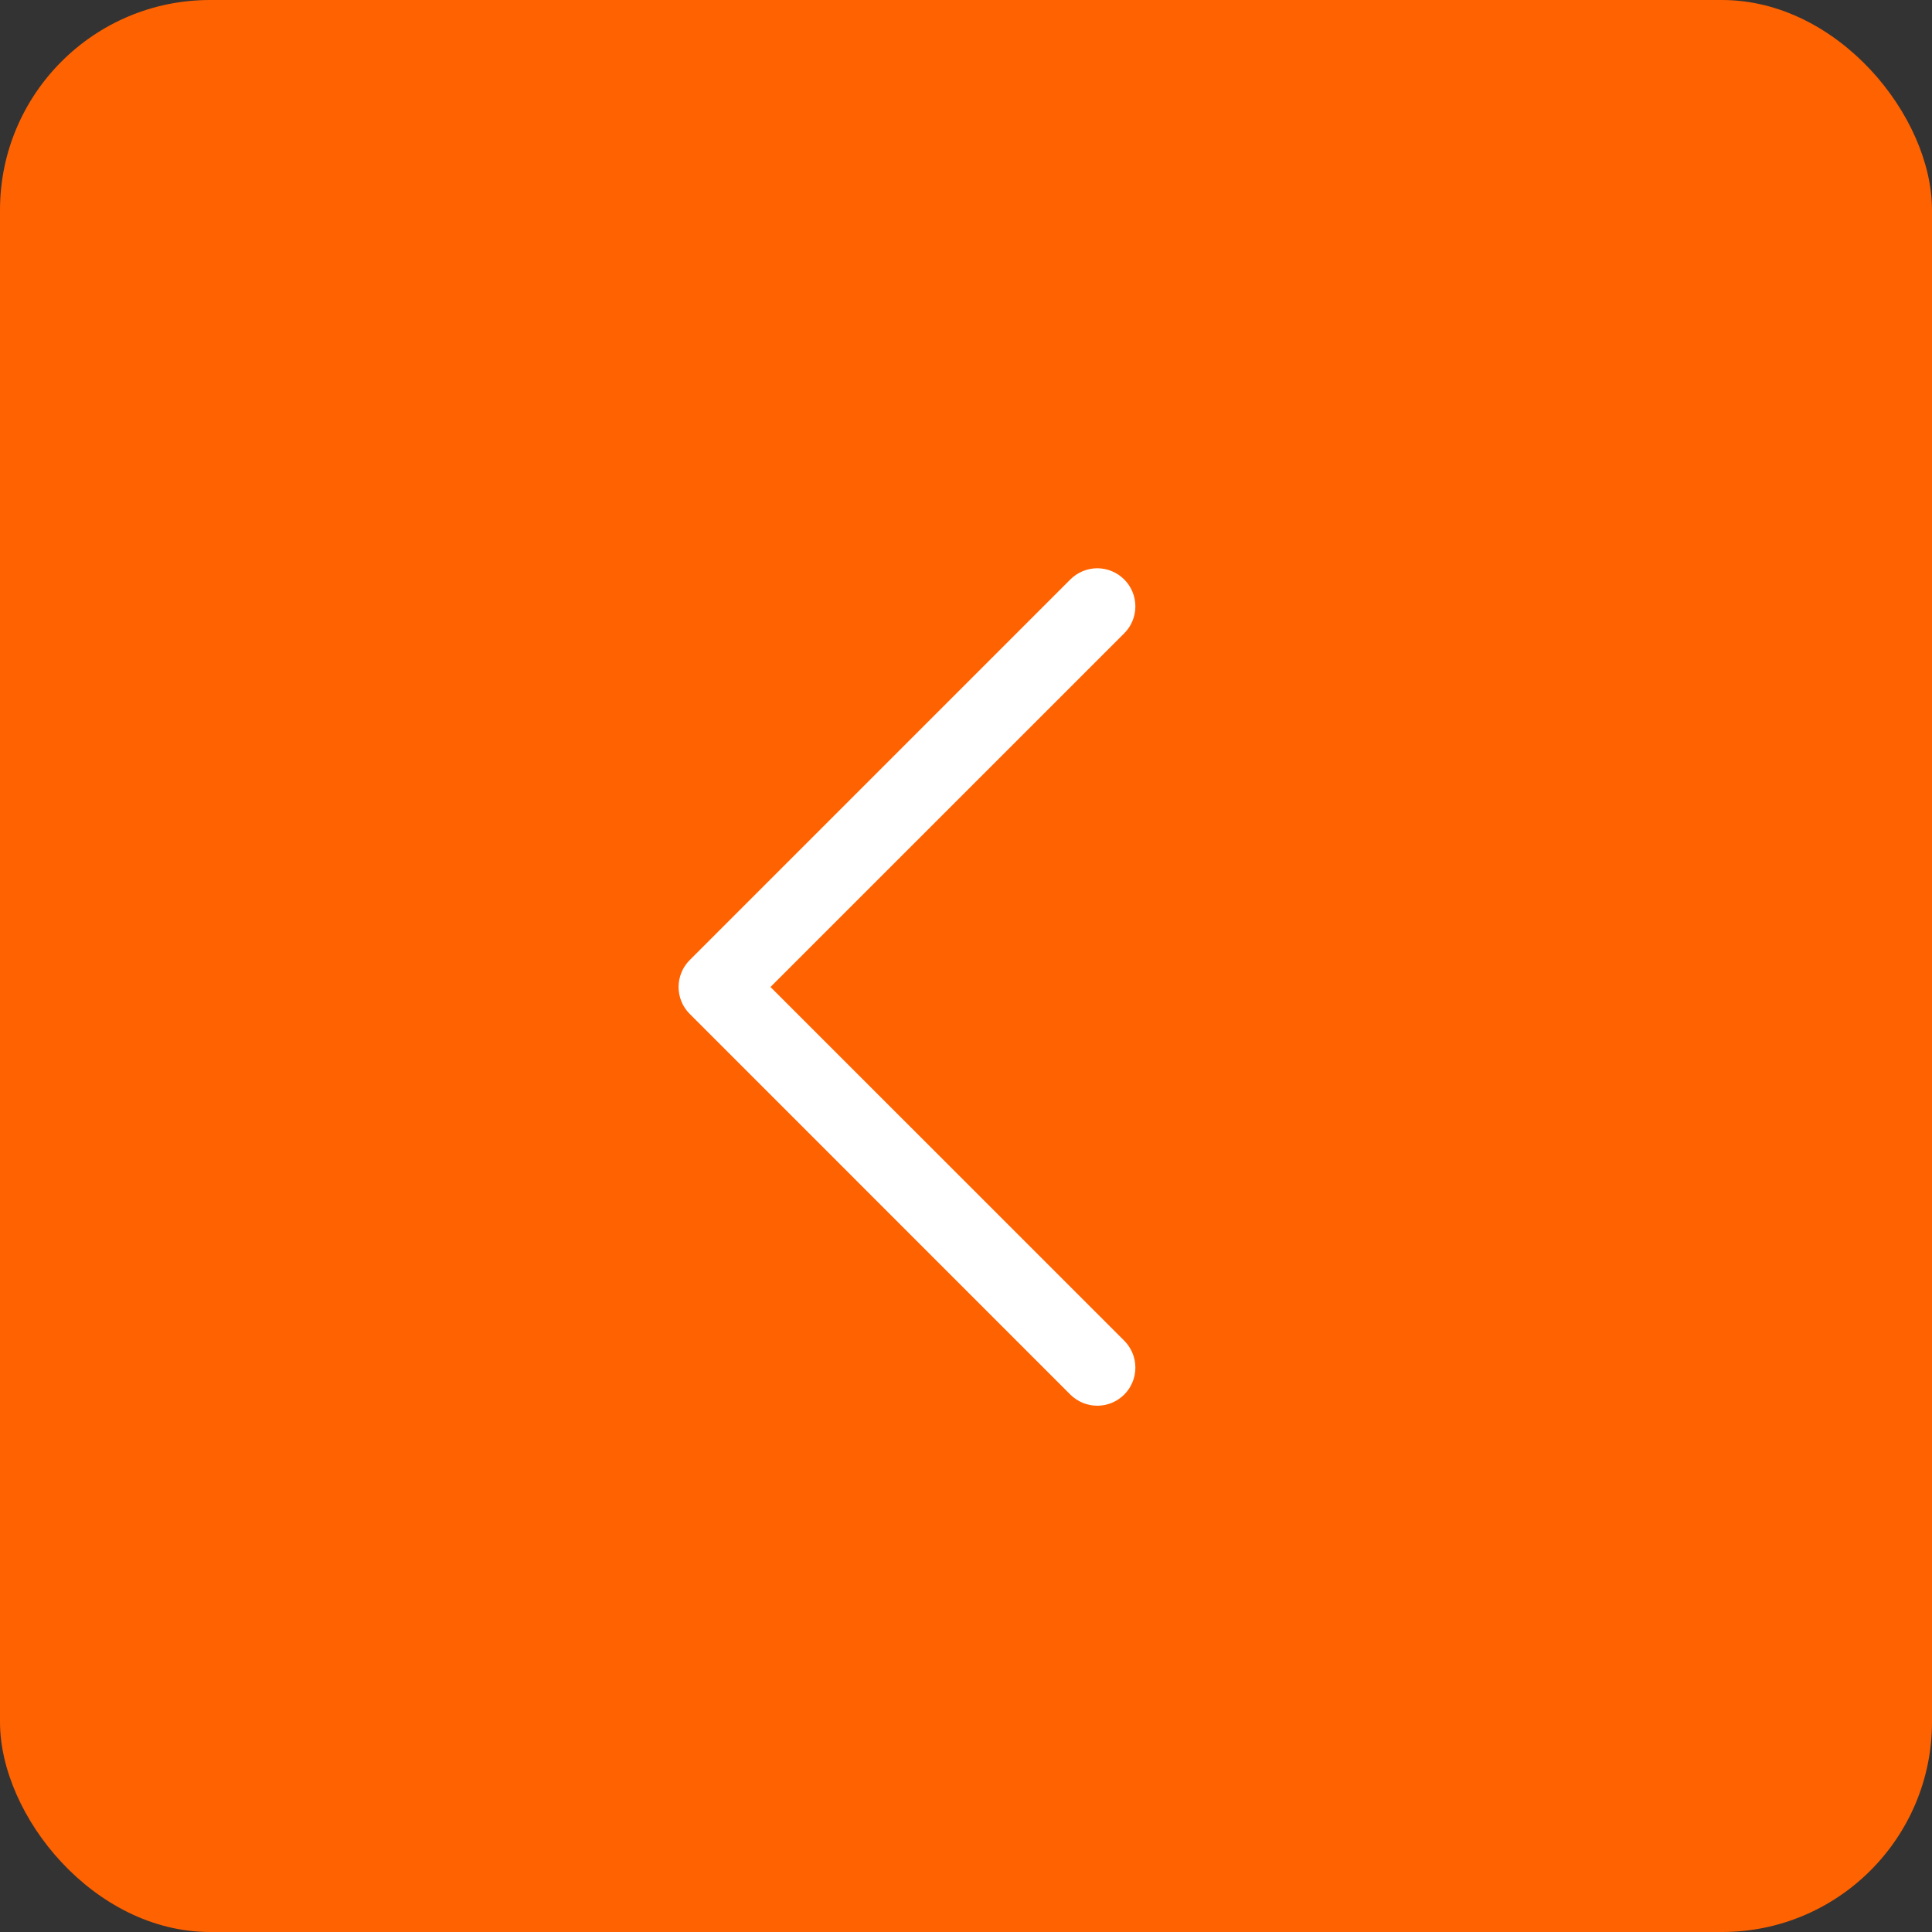 <?xml version="1.0"?>
<svg xmlns="http://www.w3.org/2000/svg" width="30" height="30" viewBox="0 0 30 30" fill="none">
<rect x="0" y="0" width="30" height="30" fill="#333333" stroke="none"/>
<rect width="30" height="30" rx="3.261" fill="#FF6200"/>
<path d="M17.457 20.818C17.512 20.873 17.555 20.938 17.585 21.01C17.615 21.082 17.63 21.159 17.63 21.236C17.63 21.314 17.615 21.391 17.585 21.463C17.555 21.535 17.512 21.6 17.457 21.655C17.402 21.709 17.337 21.753 17.265 21.783C17.193 21.812 17.116 21.828 17.039 21.828C16.961 21.828 16.884 21.812 16.812 21.783C16.741 21.753 16.675 21.709 16.62 21.655L10.71 15.744C10.655 15.689 10.611 15.624 10.582 15.553C10.552 15.481 10.537 15.404 10.537 15.326C10.537 15.248 10.552 15.172 10.582 15.1C10.611 15.028 10.655 14.963 10.71 14.908L16.62 8.998C16.731 8.887 16.882 8.824 17.039 8.824C17.195 8.824 17.346 8.887 17.457 8.998C17.568 9.109 17.63 9.259 17.63 9.416C17.63 9.573 17.568 9.723 17.457 9.834L11.964 15.326L17.457 20.818Z" fill="white"/>
</svg>
